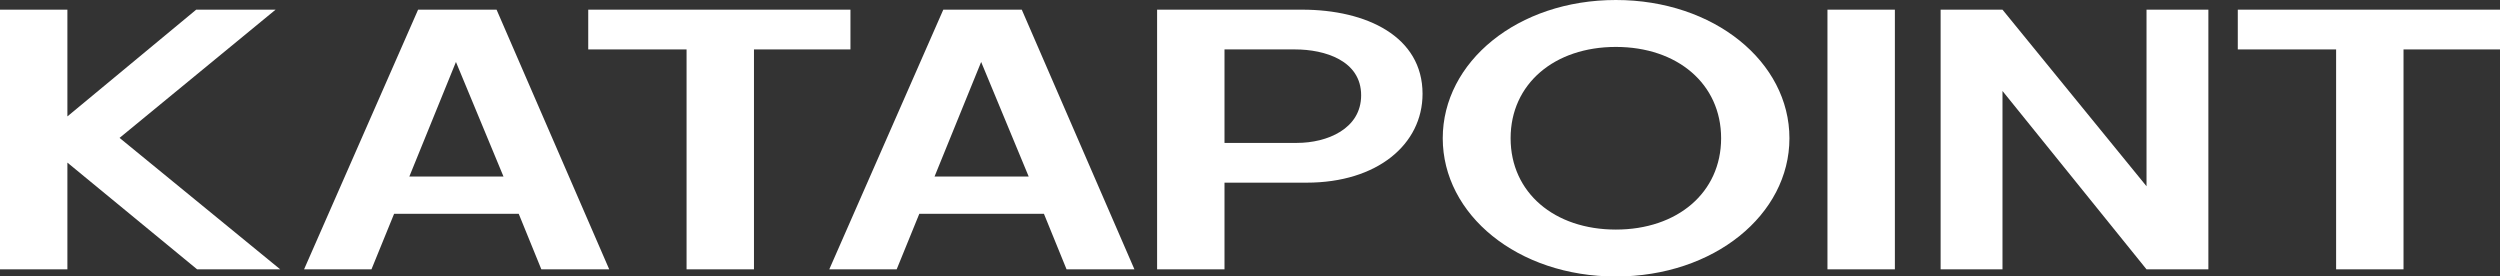 <svg width="217" height="24" viewBox="0 0 217 24" fill="none" xmlns="http://www.w3.org/2000/svg">
<rect x="0" y="0" width="217" height="24" fill="#333333" stroke="none"/>
<path d="M202.775 23.378V4.29H194.24V0.839H217V4.29H208.625V23.378H202.775Z" fill="white"/>
<path d="M168.446 23.378V0.839H173.816L186.318 16.166V0.839H191.687V23.378H186.318L173.816 7.896V23.378H168.446Z" fill="white"/>
<path d="M158.624 23.378V0.839H164.475V23.378H158.624Z" fill="white"/>
<path d="M125.23 12C125.23 5.378 131.722 0 140.257 0C148.792 0 155.323 5.378 155.323 12C155.323 18.622 148.792 24 140.257 24C131.722 24 125.23 18.622 125.23 12ZM149.393 12C149.393 7.275 145.586 4.073 140.257 4.073C134.927 4.073 131.121 7.275 131.121 12C131.121 16.725 134.927 19.927 140.257 19.927C145.586 19.927 149.393 16.725 149.393 12Z" fill="white"/>
<path d="M100.436 23.378V0.839H113.018C118.628 0.839 123.477 3.171 123.477 8.145C123.477 12.528 119.55 15.855 113.419 15.855H106.287V23.378H100.436ZM106.287 12.404H112.578C115.182 12.404 118.147 11.192 118.147 8.269C118.147 5.254 114.982 4.29 112.417 4.29H106.287V12.404Z" fill="white"/>
<path d="M71.981 23.378L81.878 0.839H88.69L98.468 23.378H92.577L90.614 18.56H79.795L77.831 23.378H71.981ZM81.117 15.326H89.291L85.164 5.378L81.117 15.326Z" fill="white"/>
<path d="M59.594 23.378V4.29H51.059V0.839H73.819V4.29H65.444V23.378H59.594Z" fill="white"/>
<path d="M26.393 23.378L36.291 0.839H43.102L52.88 23.378H46.989L45.026 18.56H34.207L32.243 23.378H26.393ZM35.529 15.326H43.704L39.576 5.378L35.529 15.326Z" fill="white"/>
<path d="M0 23.378V0.839H5.85V10.104L17.03 0.839H23.922L10.378 11.969L24.323 23.378H17.11L5.85 14.114V23.378H0Z" fill="white"/>
</svg>
